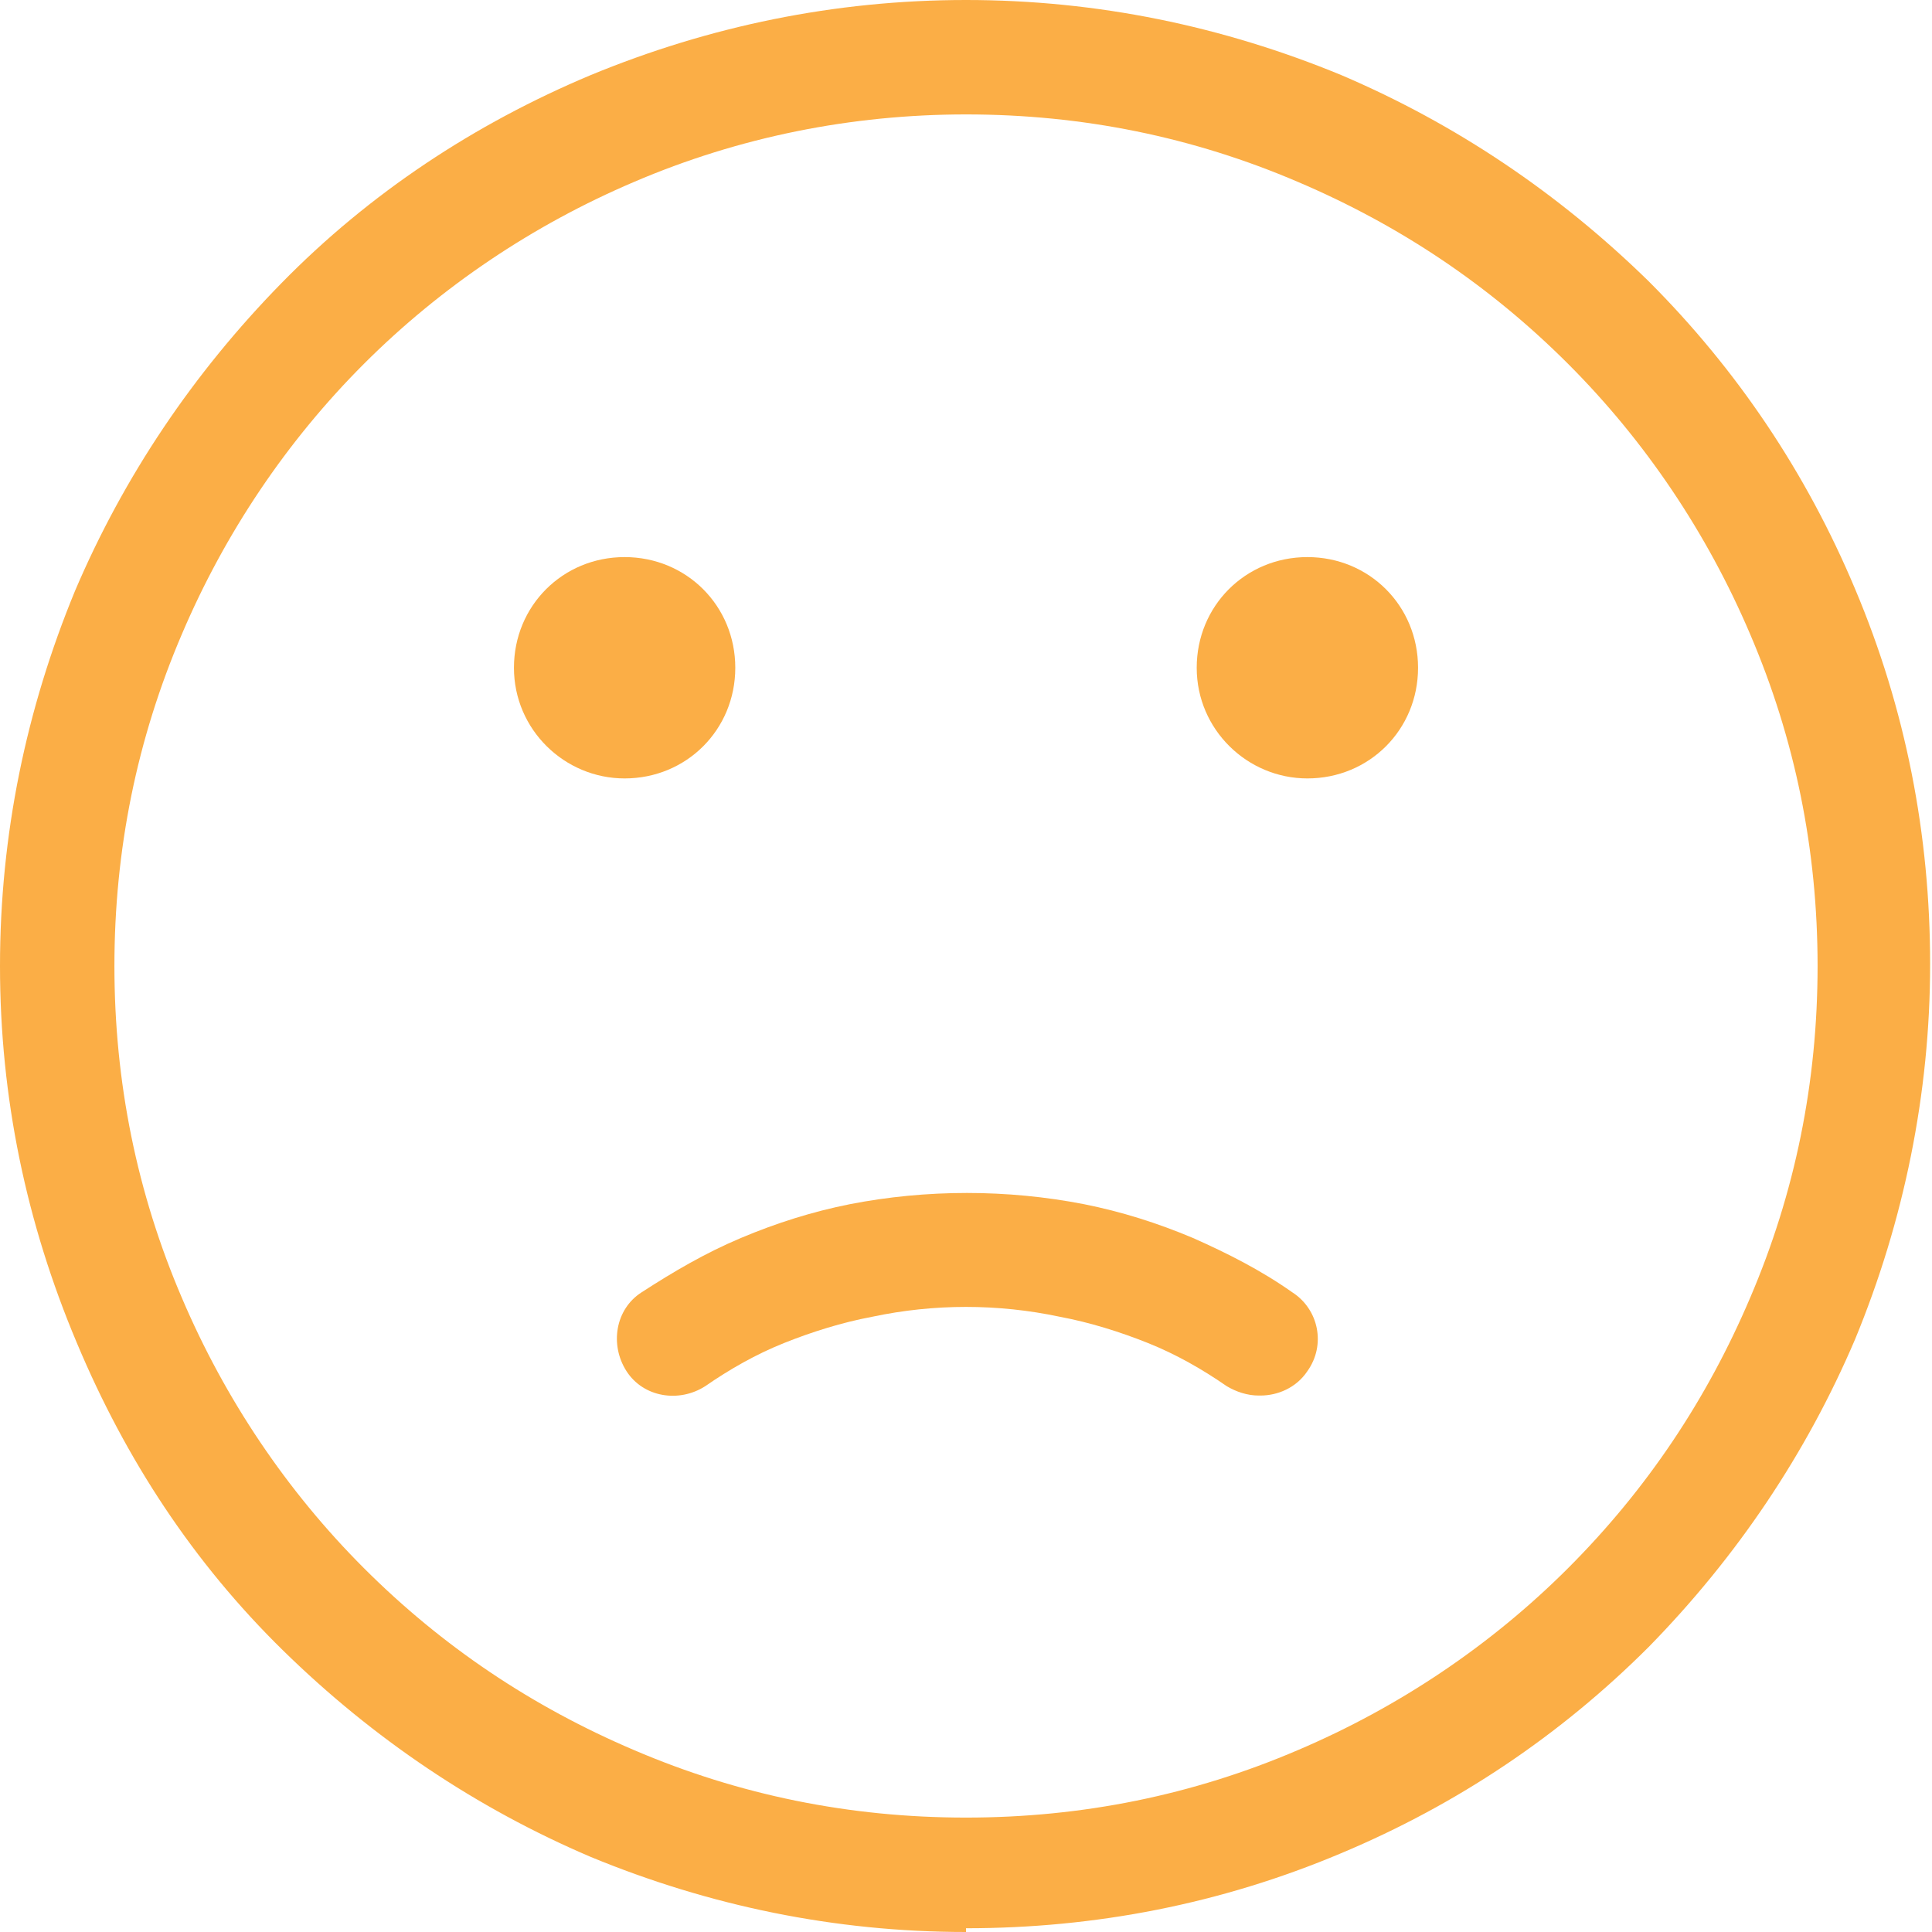 <svg xmlns="http://www.w3.org/2000/svg" id="Layer_1" viewBox="0 0 103 103" width="103px" height="103px"><defs><style>      .st0 {        fill: #fbae46;      }    </style></defs><path class="st0" d="M51.5,103c-7,0-13.7-1.4-20-4-6.1-2.6-11.6-6.3-16.4-11s-8.4-10.2-11-16.4C1.4,65.2,0,58.5,0,51.5s1.4-13.7,4-20c2.6-6.1,6.3-11.6,11-16.4S25.3,6.6,31.5,4C37.8,1.4,44.5,0,51.5,0s13.7,1.4,20,4c6.1,2.6,11.6,6.3,16.4,11,4.7,4.7,8.4,10.2,11,16.4,2.7,6.4,4,13.1,4,20s-1.4,13.7-4,20c-2.6,6.1-6.3,11.6-11,16.4-4.7,4.7-10.2,8.4-16.4,11-6.4,2.7-13.1,4-20,4ZM51.5,6.1c-6.1,0-12.1,1.2-17.7,3.6-5.4,2.3-10.3,5.6-14.4,9.7s-7.4,9-9.7,14.4c-2.4,5.6-3.6,11.5-3.6,17.7s1.2,12.1,3.6,17.7c2.3,5.4,5.6,10.3,9.7,14.4,4.2,4.2,9,7.4,14.4,9.7,5.6,2.4,11.5,3.6,17.7,3.6s12.1-1.2,17.7-3.6c5.4-2.3,10.3-5.6,14.4-9.7,4.2-4.2,7.4-9,9.7-14.4,2.4-5.6,3.6-11.5,3.6-17.7s-1.2-12.1-3.6-17.7c-2.3-5.4-5.6-10.3-9.7-14.4-4.2-4.2-9-7.4-14.4-9.7-5.6-2.4-11.5-3.6-17.7-3.6Z"></path><path class="st0" d="M67.1,74.4c-.6,0-1.2-.2-1.7-.5-1.3-.9-2.7-1.7-4.2-2.3-1.5-.6-3.1-1.1-4.7-1.4-3.3-.7-6.7-.7-10,0-1.6.3-3.2.8-4.7,1.4-1.5.6-2.9,1.4-4.2,2.3-1.4.9-3.3.6-4.2-.8-.9-1.4-.6-3.3.8-4.2,1.7-1.1,3.4-2.1,5.3-2.9,1.9-.8,3.8-1.4,5.8-1.8,4.1-.8,8.4-.8,12.5,0,2,.4,3.9,1,5.8,1.8,1.8.8,3.6,1.7,5.3,2.9,1.4.9,1.8,2.8.8,4.2-.6.9-1.6,1.3-2.5,1.3Z"></path><g><path class="st0" d="M69.7,41.5c-3.2,0-5.9-2.6-5.9-5.9s2.6-5.9,5.9-5.9,5.9,2.6,5.9,5.9-2.6,5.9-5.9,5.9Z"></path><path class="st0" d="M33.3,41.5c-3.2,0-5.9-2.6-5.9-5.9s2.6-5.9,5.9-5.9,5.9,2.6,5.9,5.9-2.6,5.9-5.9,5.9Z"></path></g></svg>